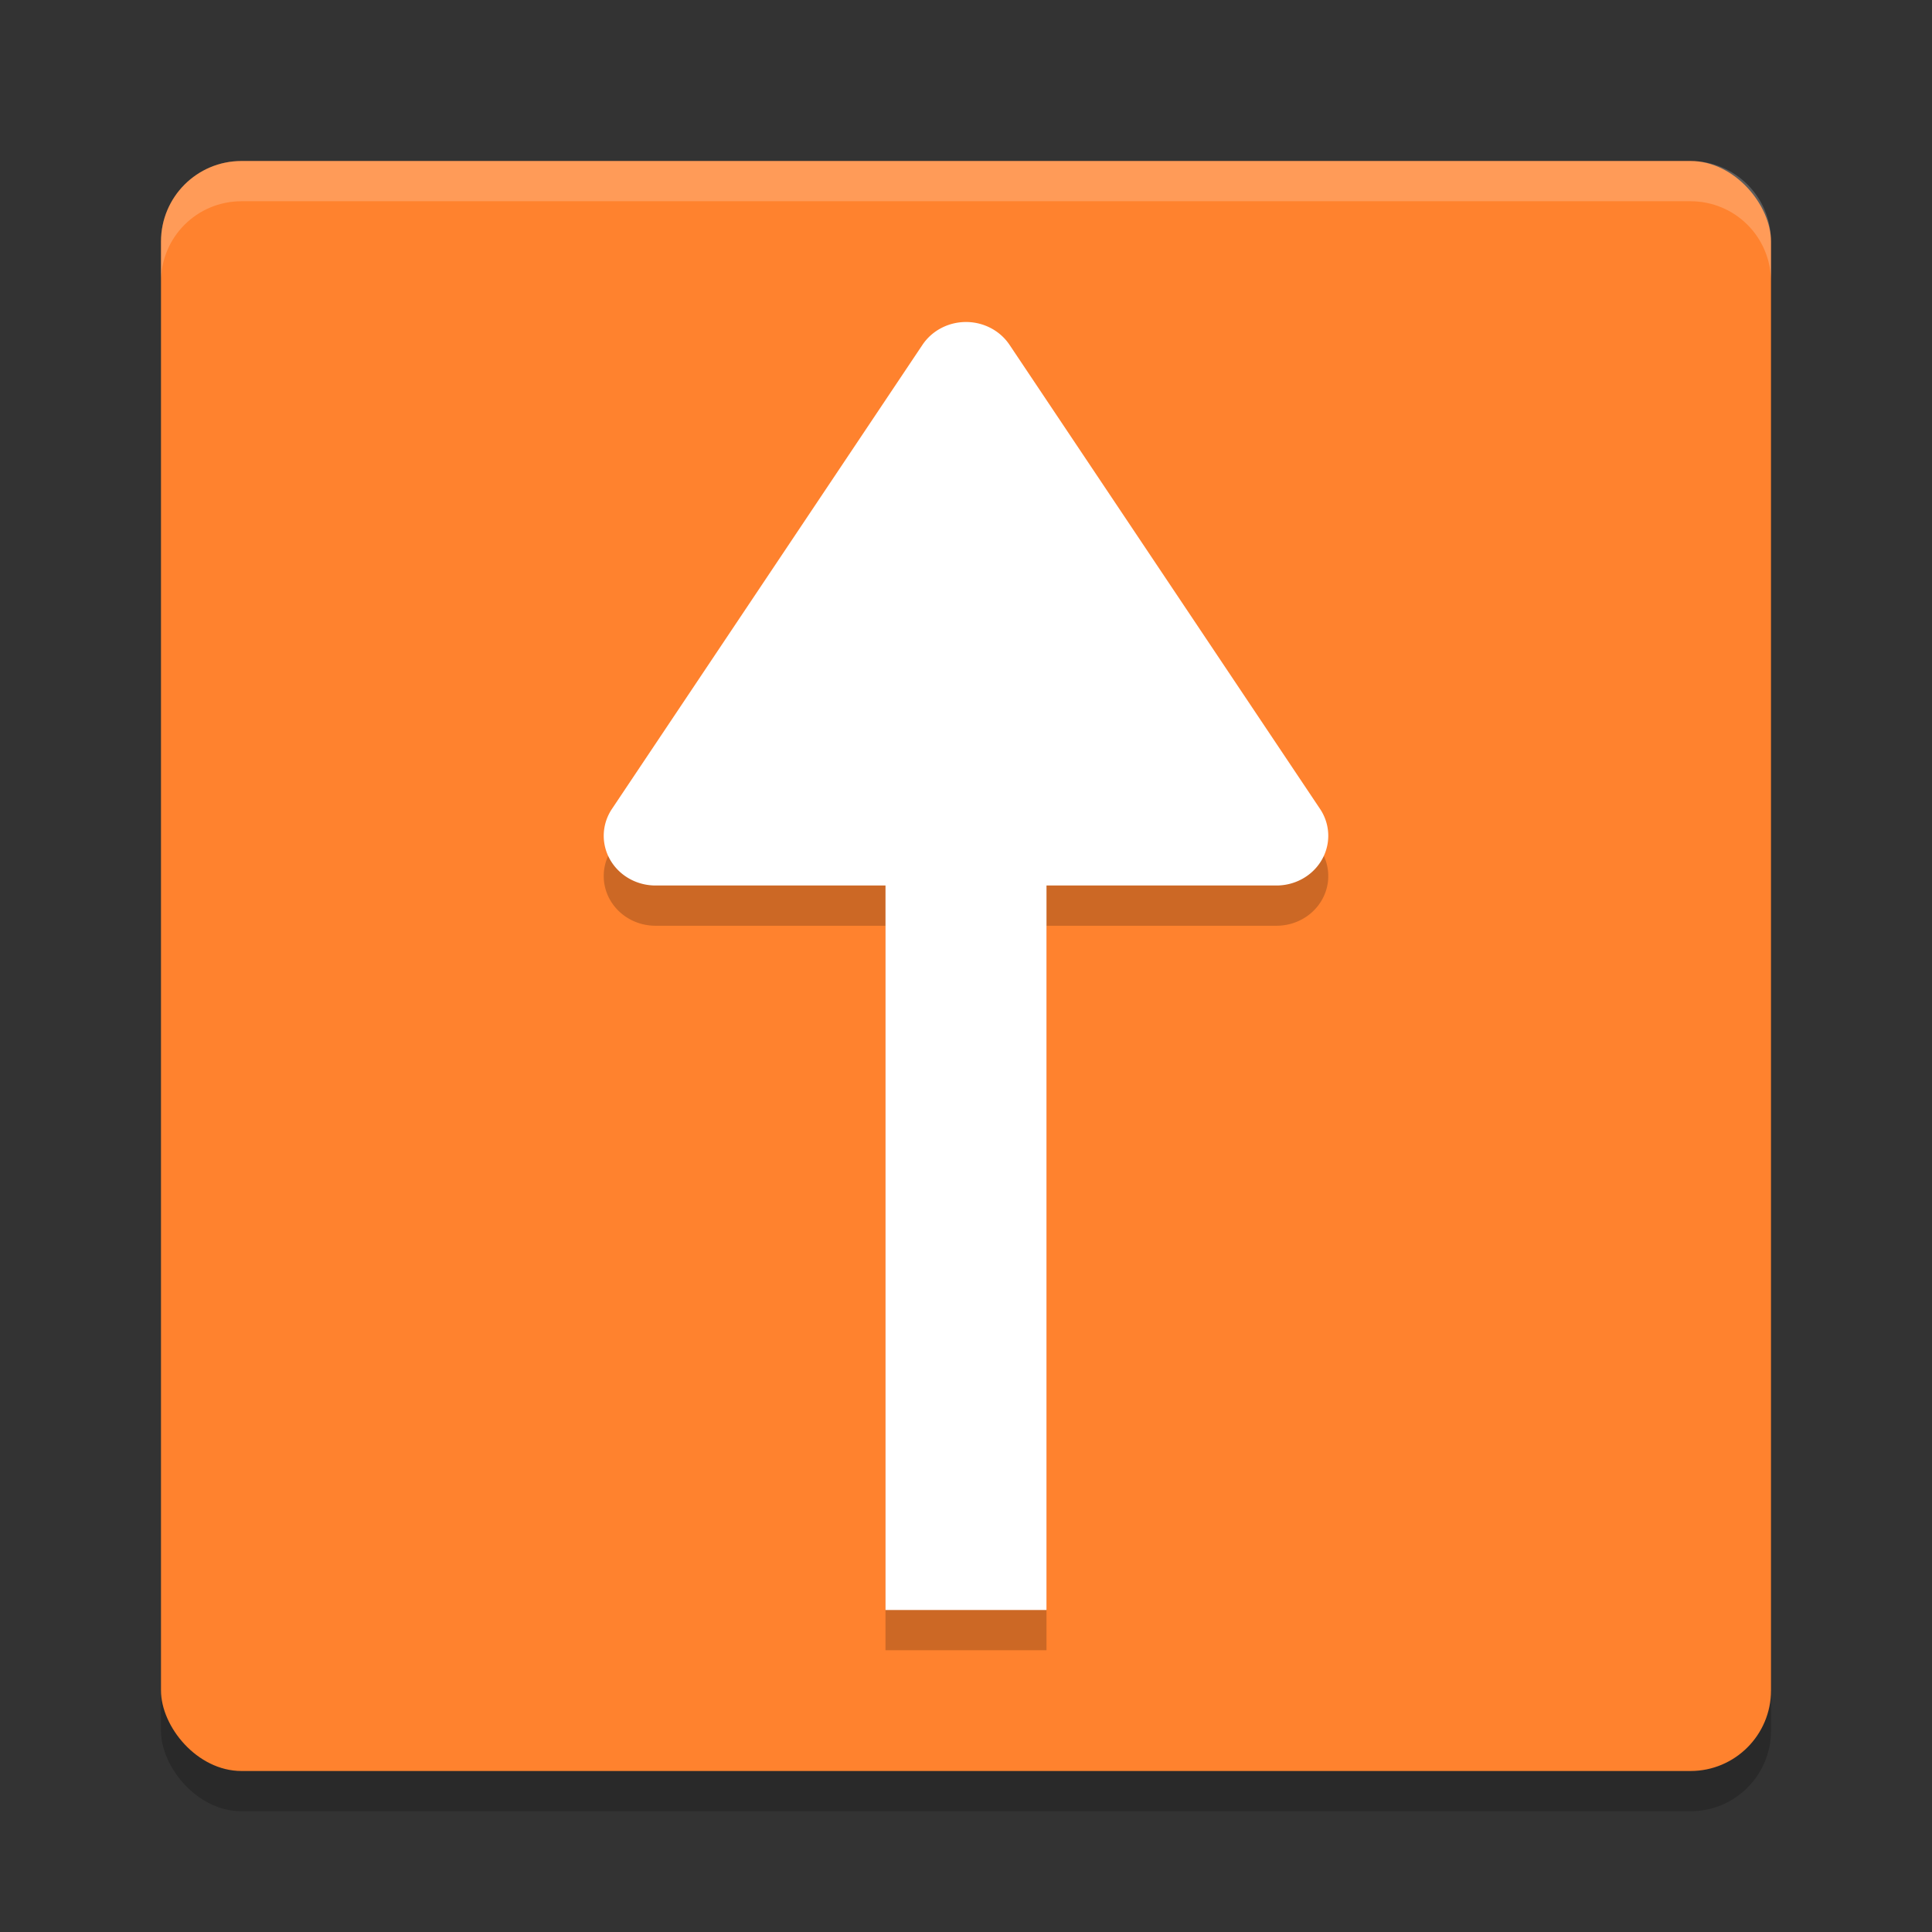 <svg xmlns="http://www.w3.org/2000/svg" width="48" height="48" version="1">
 <rect width="100%" height="100%" fill="#333333" stroke="none"/>
 <rect style="opacity:0.2" width="40" height="40" x="4" y="5" rx="2" ry="2"/>
 <rect style="fill:#ff822e" width="40" height="40" x="4" y="4" rx="2" ry="2"/>
 <path style="opacity:0.2;fill:#ffffff" d="M 4,7 V 6 C 4,4.892 4.892,4 6,4 h 36 c 1.108,0 2,0.892 2,2 V 7 C 44,5.892 43.108,5 42,5 H 6 C 4.892,5 4,5.892 4,7 Z"/>
 <path style="opacity:0.2" d="M 23.998,9 A 1.286,1.235 0 0 0 22.918,9.568 L 15.203,21.098 A 1.286,1.235 0 0 0 16.285,23 H 22 v 18 h 4 V 23 h 5.715 a 1.286,1.235 0 0 0 1.082,-1.902 L 25.082,9.568 A 1.286,1.235 0 0 0 23.998,9 Z"/>
 <path style="fill:#ffffff" d="m 22,15 v 25 h 4 v -25 z"/>
 <path style="fill:#ffffff;fill-rule:evenodd" d="M 23.998,8 A 1.286,1.235 0 0 0 22.918,8.568 L 15.204,20.097 A 1.286,1.235 0 0 0 16.285,22 h 15.429 a 1.286,1.235 0 0 0 1.082,-1.903 L 25.082,8.568 A 1.286,1.235 0 0 0 23.998,8 Z"/>
</svg>
